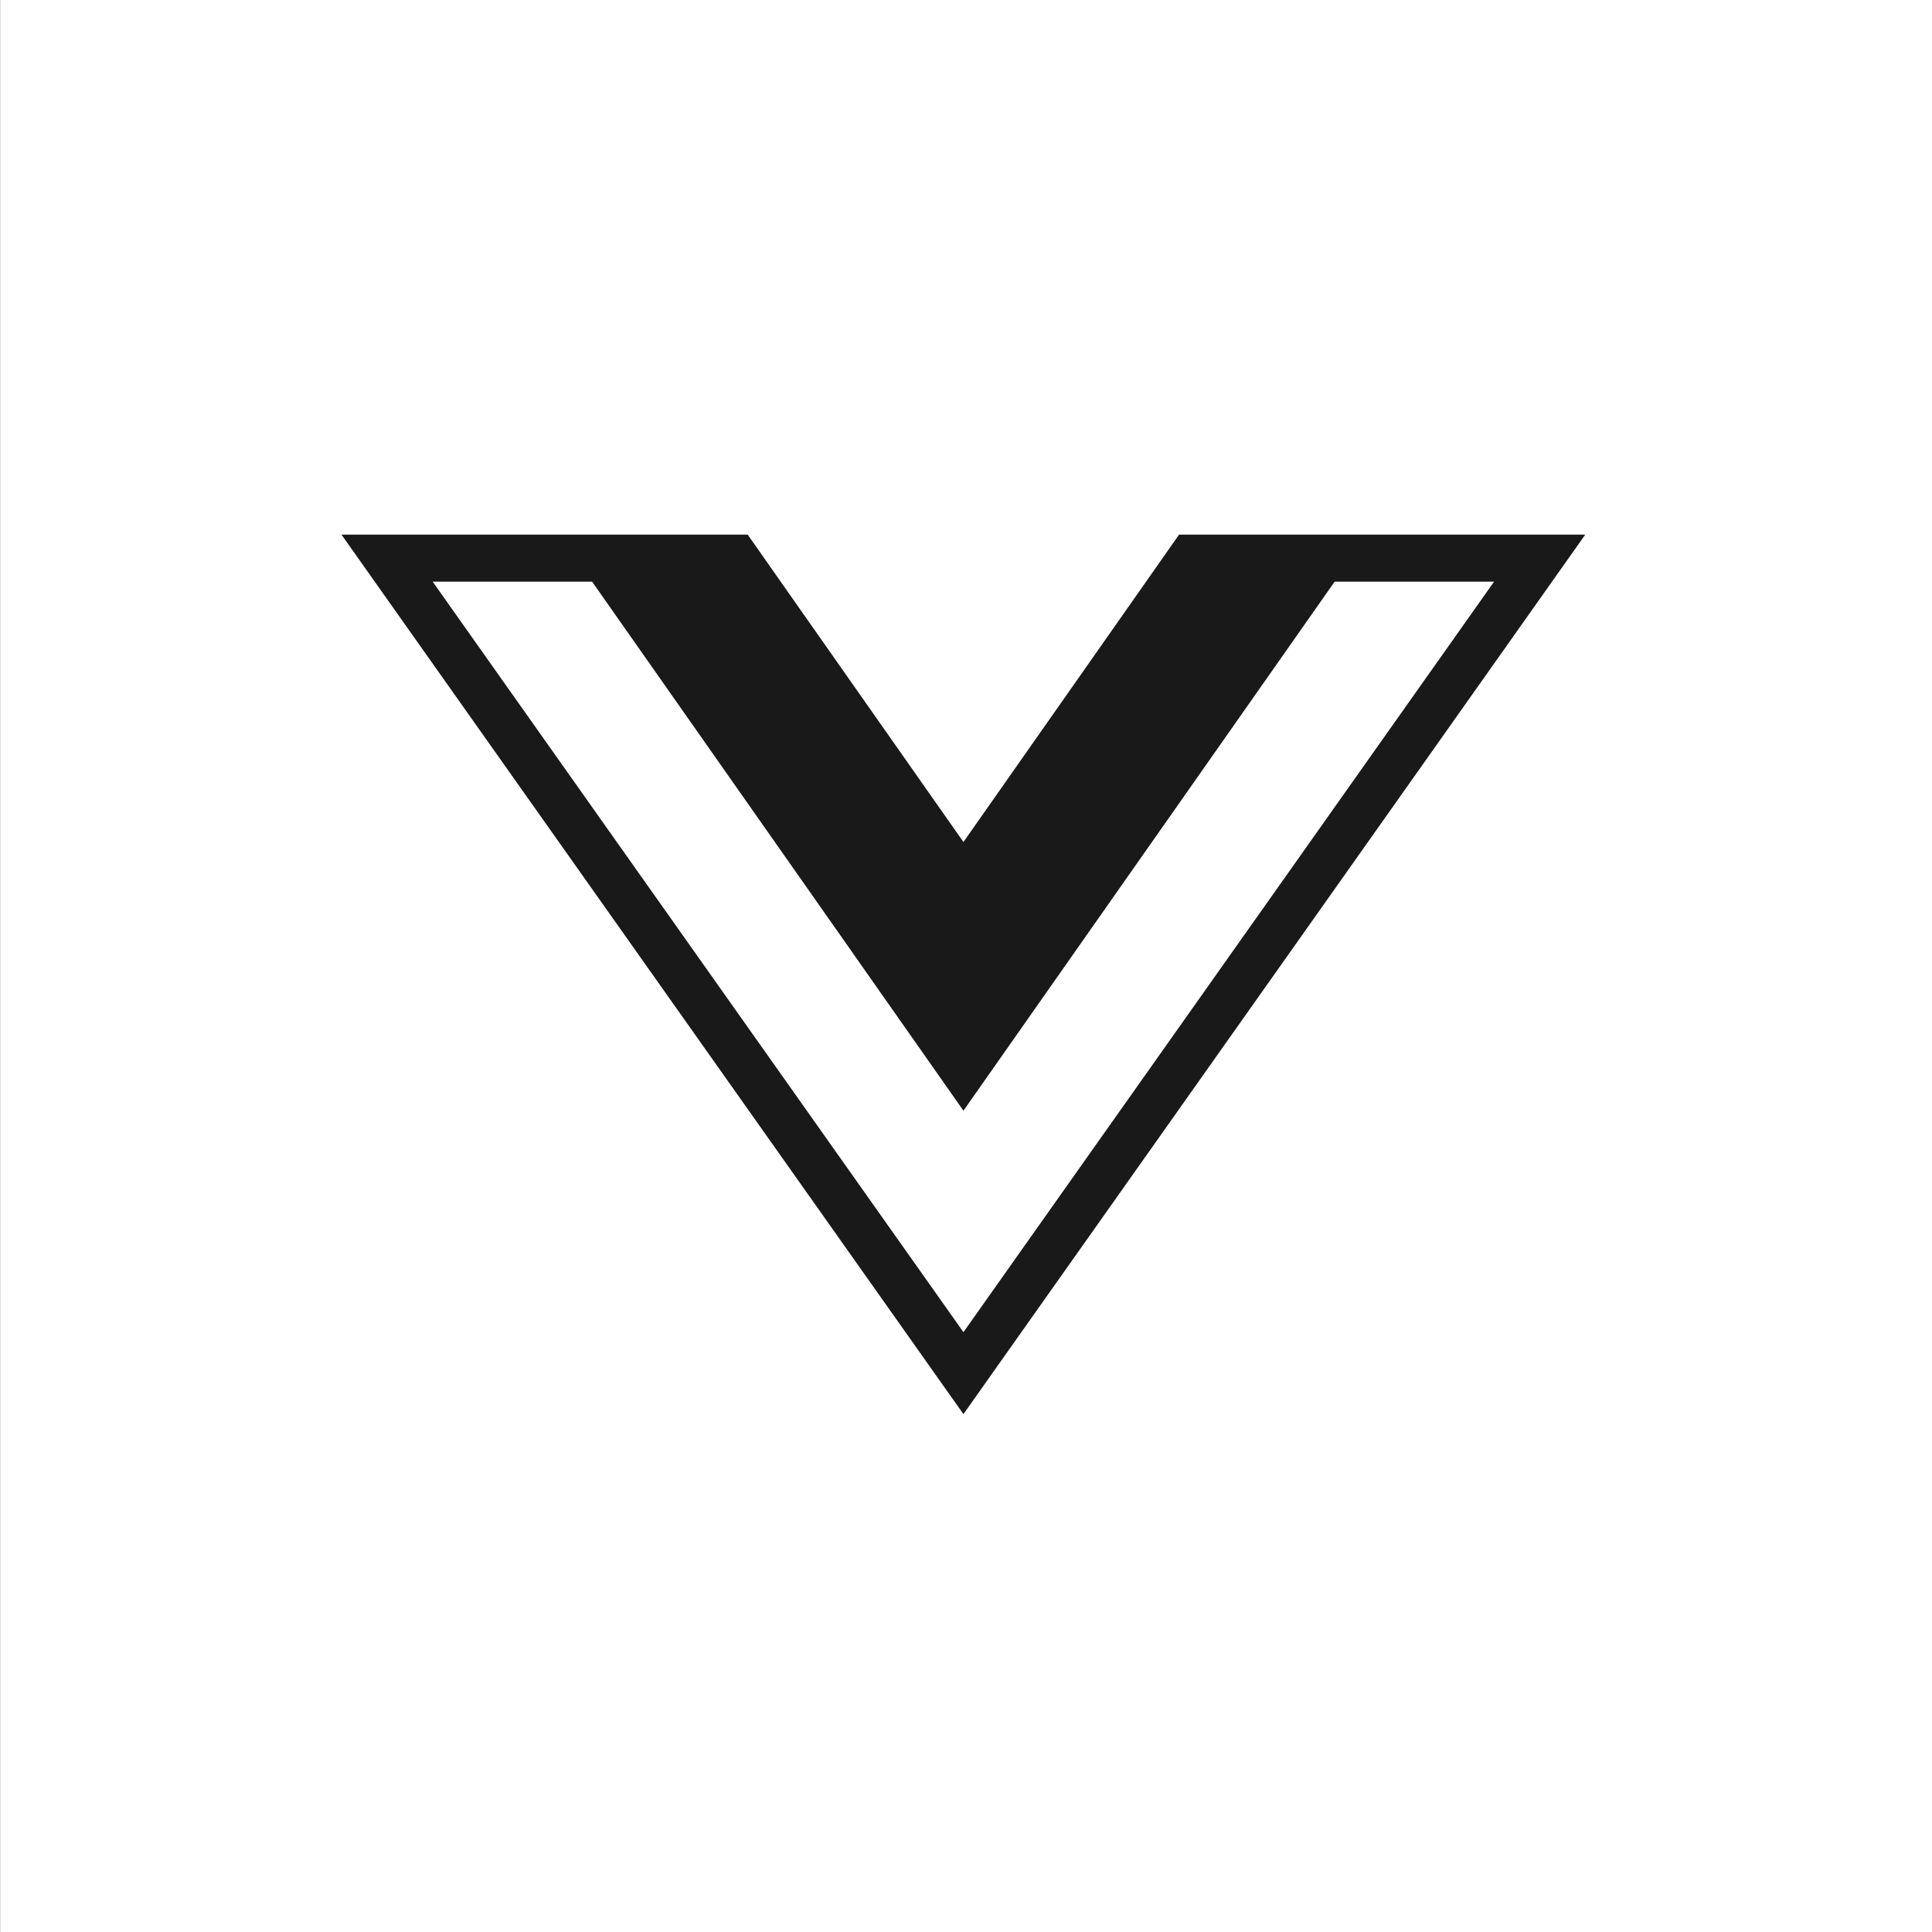 <svg width="40" height="40" viewBox="0 0 40 40" fill="none" xmlns="http://www.w3.org/2000/svg">
<rect x="0" y="0" width="40" height="40" fill="#808080" stroke="none"/>
<rect width="40" height="40" transform="translate(0.004)" fill="white"/>
<path d="M24.411 11.069L19.947 17.433L15.48 11.069H7.07L19.947 29.278L32.821 11.069H24.411ZM19.947 27.581L8.958 12.043H12.259L19.947 22.996L27.632 12.043H30.933L19.947 27.581Z" fill="#191919"/>
</svg>
